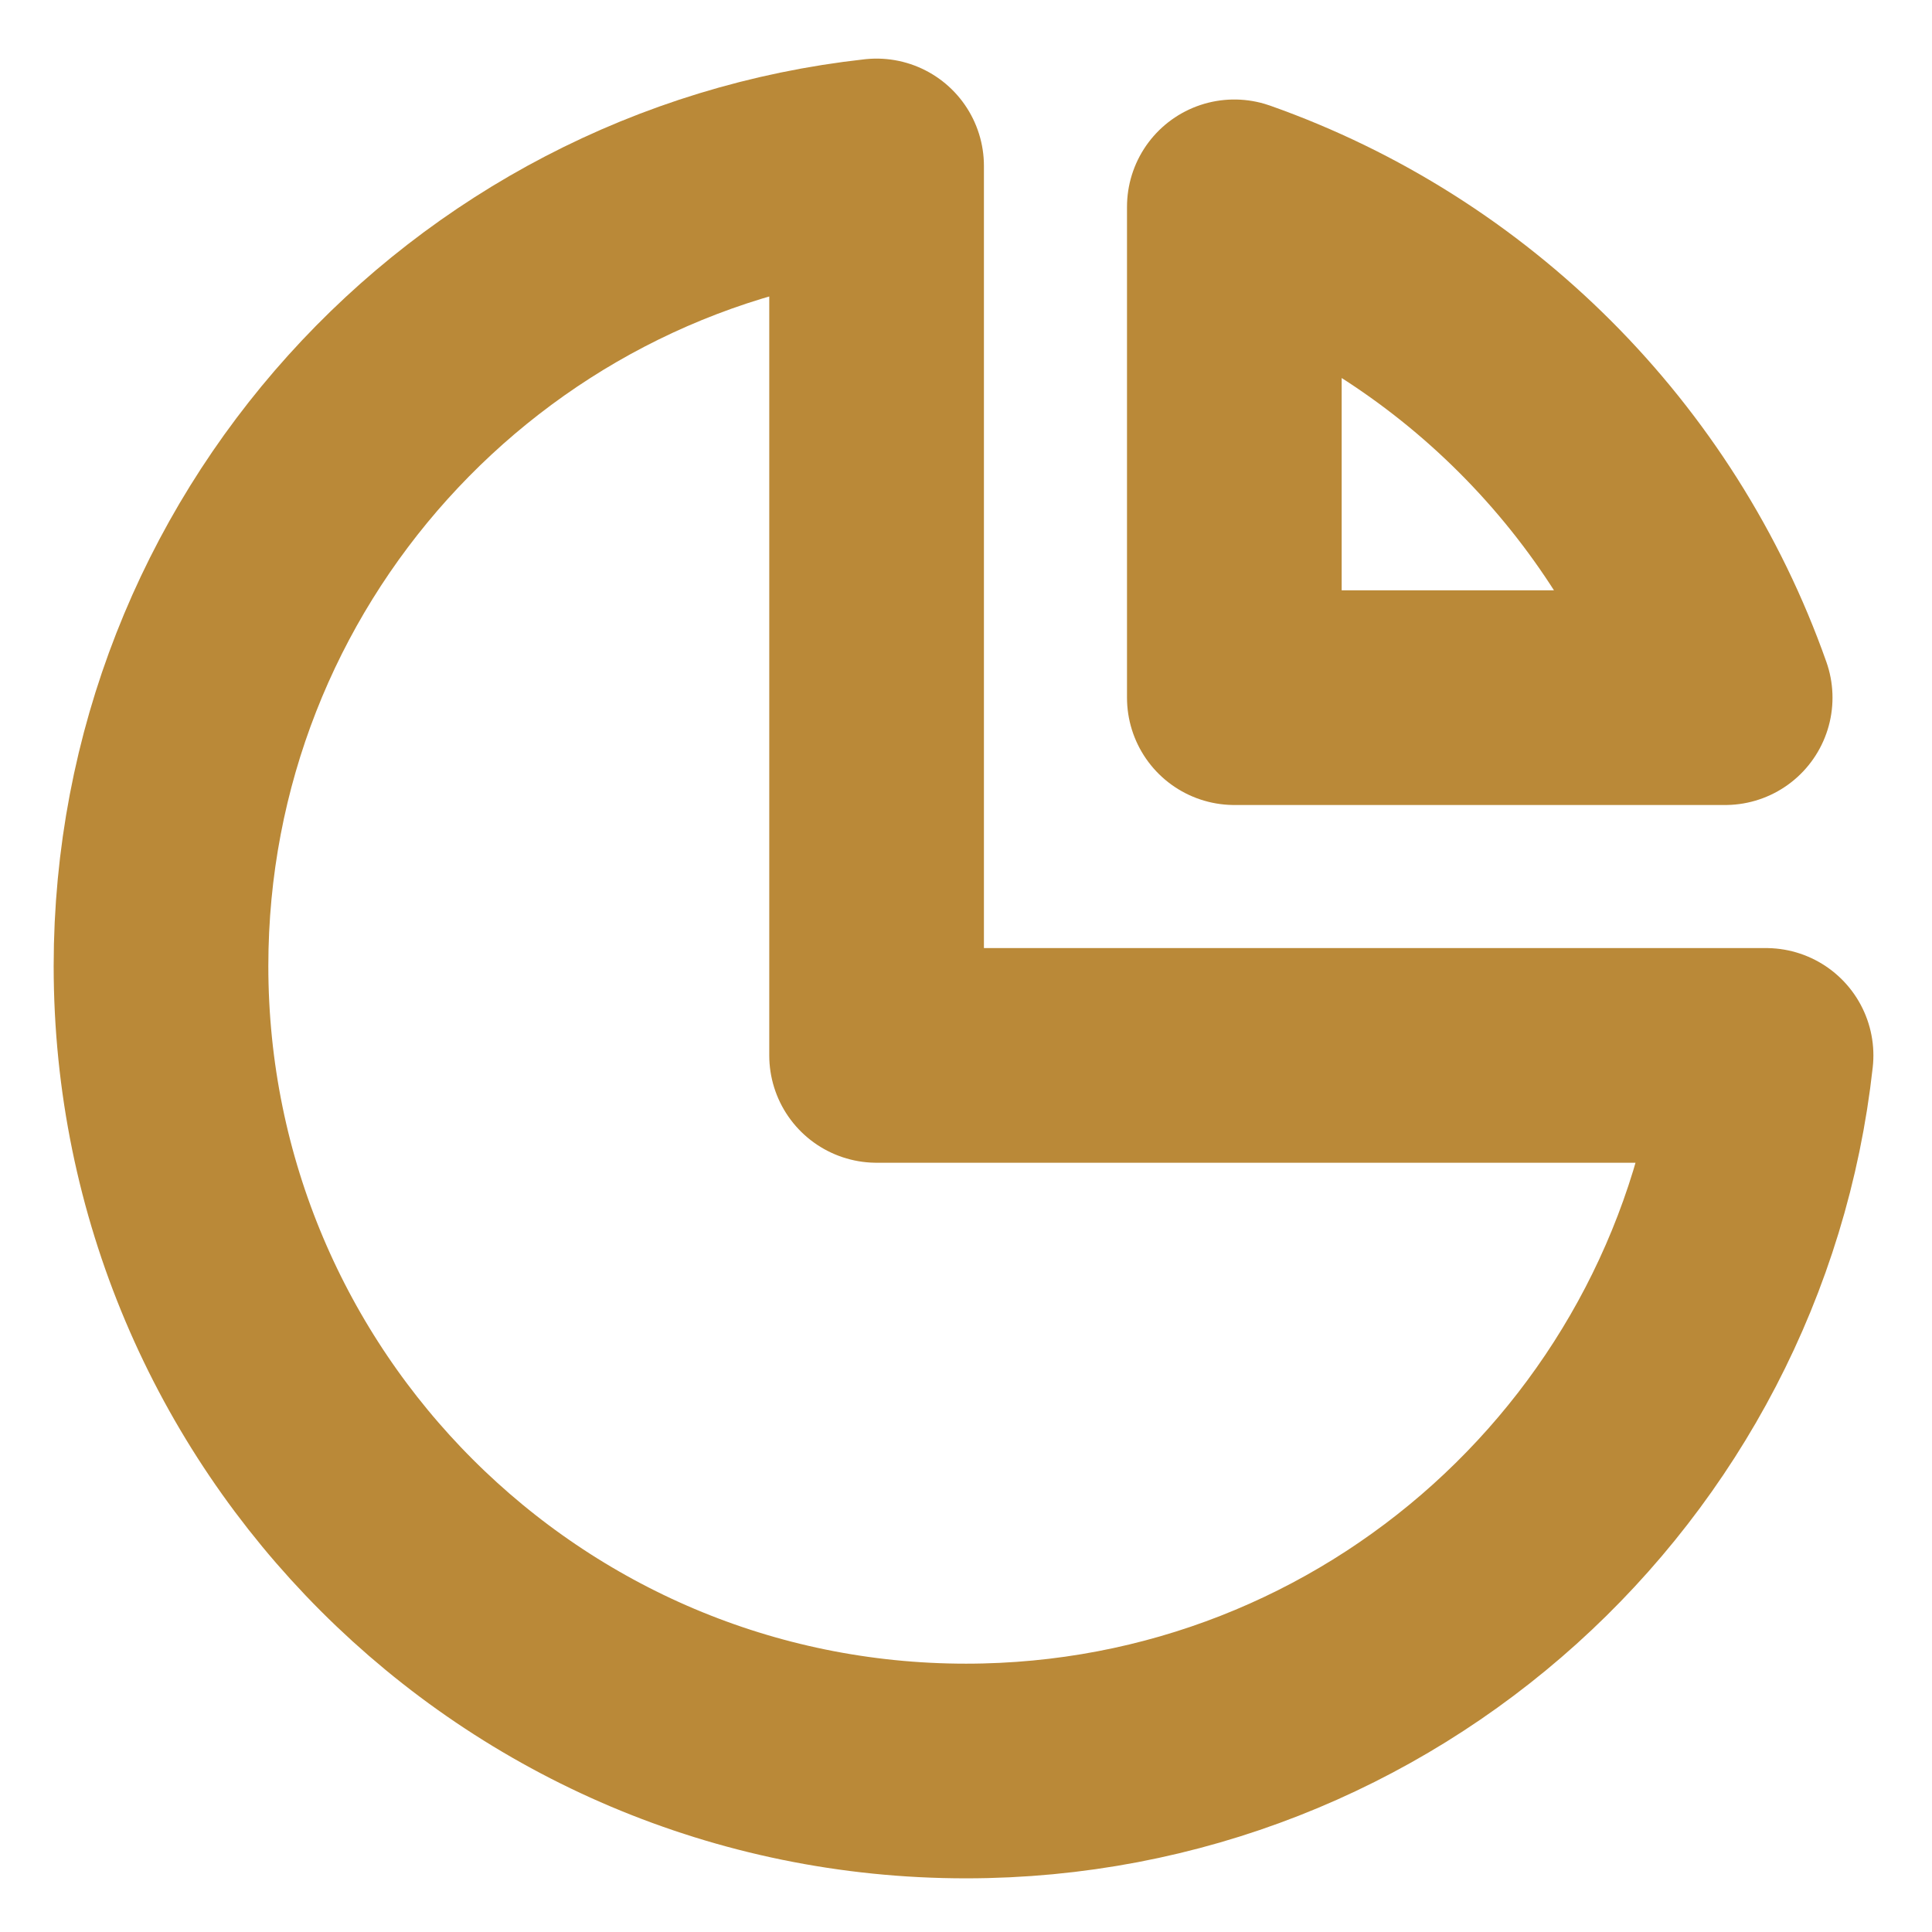 <svg width="18" height="18" viewBox="0 0 18 18" fill="none" xmlns="http://www.w3.org/2000/svg">
<path d="M8.167 1.546C4.417 1.96 1.5 5.14 1.5 9C1.5 13.142 4.858 16.5 9 16.5C12.861 16.5 16.04 13.583 16.454 9.833H8.167V1.546Z" stroke="#BA8938" stroke-width="2" stroke-linecap="round" stroke-linejoin="round"/>
<path d="M16.073 6.5H11.5V1.927C13.631 2.68 15.32 4.369 16.073 6.5Z" stroke="#BA8938" stroke-width="2" stroke-linecap="round" stroke-linejoin="round"/>
</svg>
